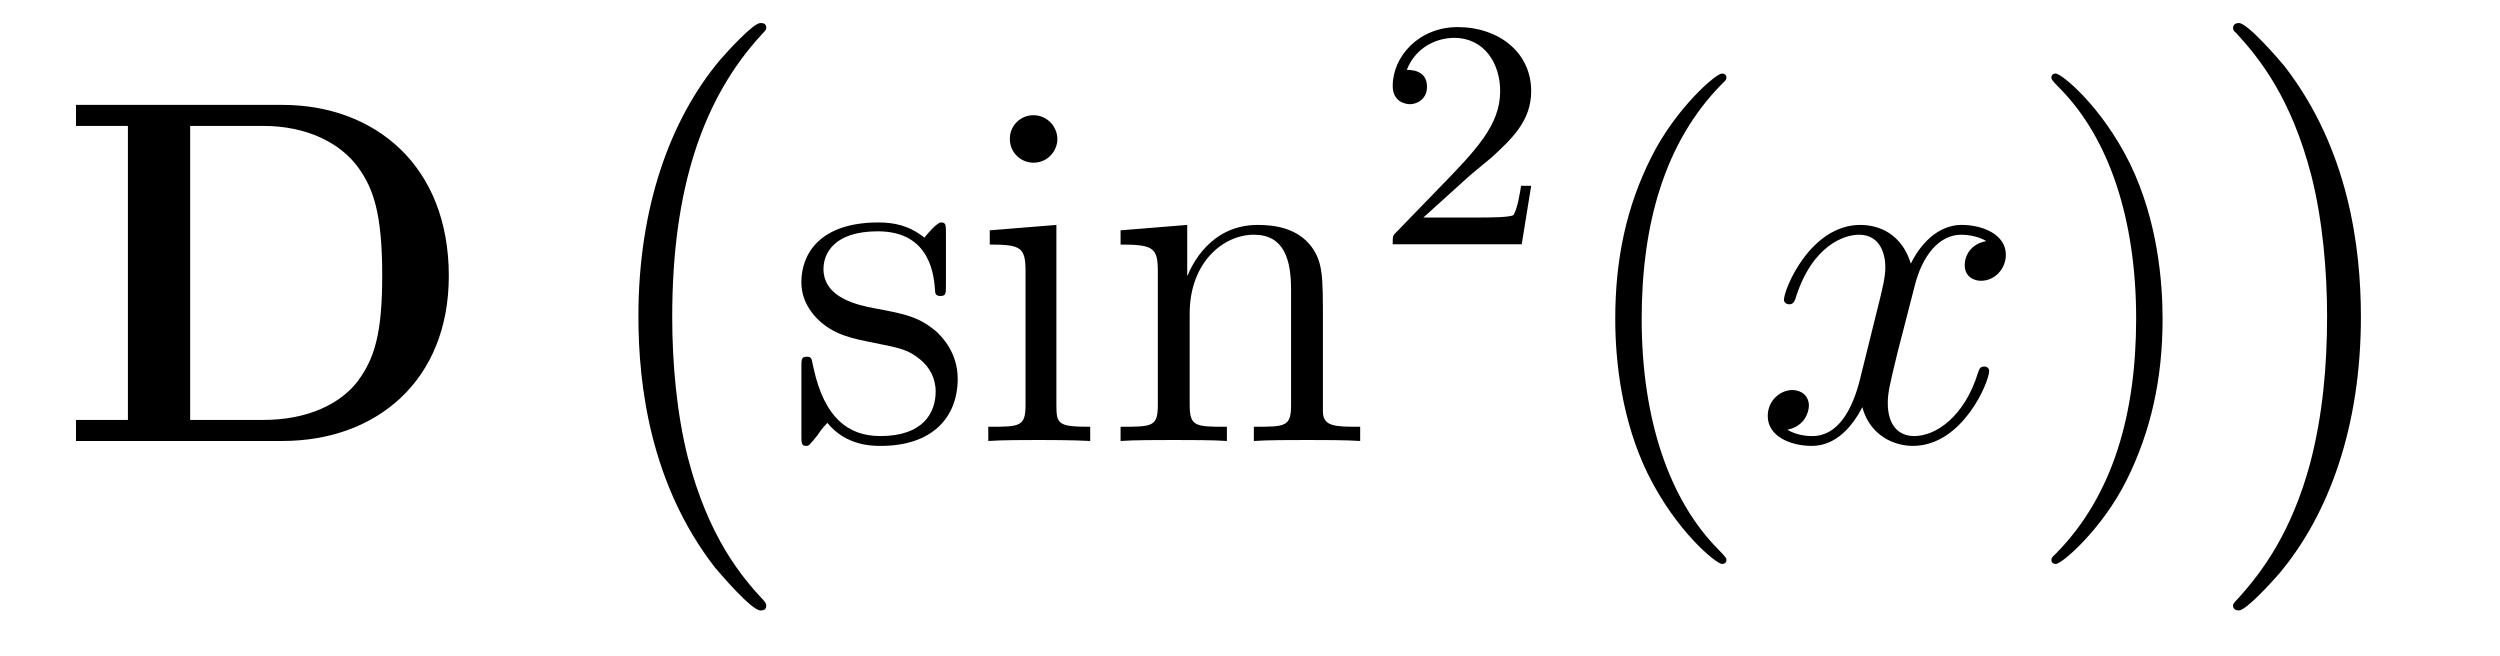 <?xml version='1.0' encoding='UTF-8'?>
<!-- This file was generated by dvisvgm 2.8.1 -->
<svg version='1.1' xmlns='http://www.w3.org/2000/svg' xmlns:xlink='http://www.w3.org/1999/xlink' width='61pt' height='16pt' viewBox='0 -16 61 16'>
<g id='page1'>
<g transform='matrix(1 0 0 -1 -127 649)'>
<path d='M128.854 662.441V661.927H130.121V654.754H128.854V654.24H133.887C136.182 654.24 137.951 655.71 137.951 658.268C137.951 660.97 136.134 662.441 133.887 662.441H128.854ZM131.64 654.754V661.927H133.433C134.473 661.927 135.309 661.52 135.752 660.898C136.098 660.408 136.326 659.823 136.326 658.281C136.326 656.882 136.146 656.26 135.728 655.698C135.309 655.148 134.508 654.754 133.433 654.754H131.64Z'/>
<path d='M145.697 650.225C145.697 650.272 145.673 650.297 145.649 650.332C145.099 650.918 144.287 651.886 143.784 653.835C143.509 654.923 143.402 656.154 143.402 657.266C143.402 660.41 144.155 662.609 145.589 664.163C145.697 664.271 145.697 664.295 145.697 664.319C145.697 664.438 145.601 664.438 145.553 664.438C145.374 664.438 144.729 663.721 144.573 663.542C143.354 662.095 142.577 659.943 142.577 657.278C142.577 655.58 142.876 653.178 144.442 651.157C144.561 651.014 145.338 650.105 145.553 650.105C145.601 650.105 145.697 650.105 145.697 650.225Z'/>
<path d='M150.081 659.297C150.081 659.512 150.081 659.572 149.961 659.572C149.866 659.572 149.639 659.308 149.555 659.201C149.184 659.5 148.814 659.572 148.431 659.572C146.985 659.572 146.554 658.782 146.554 658.125C146.554 657.993 146.554 657.575 147.009 657.157C147.391 656.822 147.798 656.738 148.347 656.631C149.005 656.499 149.161 656.463 149.459 656.224C149.674 656.045 149.83 655.782 149.83 655.447C149.83 654.933 149.531 654.36 148.479 654.36C147.69 654.36 147.116 654.814 146.853 656.009C146.806 656.224 146.806 656.236 146.793 656.248C146.77 656.296 146.722 656.296 146.686 656.296C146.554 656.296 146.554 656.236 146.554 656.021V654.395C146.554 654.18 146.554 654.12 146.674 654.12C146.734 654.12 146.746 654.132 146.949 654.383C147.009 654.467 147.009 654.491 147.188 654.682C147.642 654.12 148.288 654.12 148.491 654.12C149.746 654.12 150.368 654.814 150.368 655.758C150.368 656.404 149.973 656.786 149.866 656.894C149.435 657.264 149.113 657.336 148.324 657.48C147.965 657.551 147.093 657.719 147.093 658.436C147.093 658.807 147.343 659.356 148.419 659.356C149.722 659.356 149.794 658.245 149.818 657.874C149.83 657.778 149.913 657.778 149.949 657.778C150.081 657.778 150.081 657.838 150.081 658.053V659.297ZM152.8 661.604C152.8 661.914 152.549 662.189 152.214 662.189C151.903 662.189 151.64 661.938 151.64 661.616C151.64 661.257 151.927 661.03 152.214 661.03C152.585 661.03 152.8 661.341 152.8 661.604ZM151.15 659.38V659.033C151.915 659.033 152.023 658.962 152.023 658.376V655.125C152.023 654.587 151.891 654.587 151.114 654.587V654.24C151.449 654.264 152.023 654.264 152.37 654.264C152.501 654.264 153.194 654.264 153.601 654.24V654.587C152.824 654.587 152.776 654.647 152.776 655.113V659.512L151.15 659.38ZM159.279 657.145C159.279 658.257 159.279 658.591 159.005 658.974C158.658 659.44 158.096 659.512 157.689 659.512C156.53 659.512 156.076 658.52 155.98 658.281H155.968V659.512L154.342 659.38V659.033C155.155 659.033 155.251 658.95 155.251 658.364V655.125C155.251 654.587 155.12 654.587 154.342 654.587V654.24C154.653 654.264 155.299 654.264 155.633 654.264C155.98 654.264 156.625 654.264 156.936 654.24V654.587C156.171 654.587 156.028 654.587 156.028 655.125V657.348C156.028 658.603 156.853 659.273 157.594 659.273C158.335 659.273 158.502 658.663 158.502 657.934V655.125C158.502 654.587 158.371 654.587 157.594 654.587V654.24C157.905 654.264 158.55 654.264 158.885 654.264C159.232 654.264 159.877 654.264 160.188 654.24V654.587C159.59 654.587 159.291 654.587 159.279 654.945V657.145Z'/>
<path d='M162.807 660.666C162.935 660.785 163.269 661.048 163.397 661.16C163.891 661.614 164.361 662.052 164.361 662.777C164.361 663.725 163.564 664.339 162.568 664.339C161.612 664.339 160.982 663.614 160.982 662.905C160.982 662.514 161.293 662.458 161.405 662.458C161.572 662.458 161.819 662.578 161.819 662.881C161.819 663.295 161.421 663.295 161.325 663.295C161.556 663.877 162.09 664.076 162.48 664.076C163.222 664.076 163.604 663.447 163.604 662.777C163.604 661.948 163.022 661.343 162.082 660.379L161.078 659.343C160.982 659.255 160.982 659.239 160.982 659.04H164.13L164.361 660.466H164.114C164.09 660.307 164.026 659.908 163.931 659.757C163.883 659.693 163.277 659.693 163.15 659.693H161.731L162.807 660.666Z'/>
<path d='M169.125 651.335C169.125 651.371 169.125 651.395 168.922 651.598C167.727 652.806 167.057 654.778 167.057 657.217C167.057 659.536 167.619 661.532 169.006 662.943C169.125 663.05 169.125 663.074 169.125 663.11C169.125 663.182 169.065 663.206 169.017 663.206C168.862 663.206 167.882 662.345 167.296 661.173C166.687 659.966 166.412 658.687 166.412 657.217C166.412 656.152 166.579 654.73 167.2 653.451C167.906 652.017 168.886 651.239 169.017 651.239C169.065 651.239 169.125 651.263 169.125 651.335Z'/>
<path d='M175.465 659.117C175.082 659.046 174.939 658.759 174.939 658.532C174.939 658.245 175.166 658.149 175.333 658.149C175.692 658.149 175.943 658.46 175.943 658.782C175.943 659.285 175.369 659.512 174.867 659.512C174.138 659.512 173.731 658.794 173.624 658.567C173.349 659.464 172.608 659.512 172.393 659.512C171.173 659.512 170.528 657.946 170.528 657.683C170.528 657.635 170.575 657.575 170.659 657.575C170.755 657.575 170.779 657.647 170.803 657.695C171.209 659.022 172.01 659.273 172.357 659.273C172.895 659.273 173.002 658.771 173.002 658.484C173.002 658.221 172.93 657.946 172.787 657.372L172.381 655.734C172.201 655.017 171.855 654.36 171.221 654.36C171.161 654.36 170.863 654.36 170.611 654.515C171.042 654.599 171.137 654.957 171.137 655.101C171.137 655.34 170.958 655.483 170.731 655.483C170.444 655.483 170.133 655.232 170.133 654.85C170.133 654.348 170.695 654.12 171.209 654.12C171.783 654.12 172.19 654.575 172.44 655.065C172.632 654.36 173.229 654.12 173.672 654.12C174.891 654.12 175.536 655.687 175.536 655.949C175.536 656.009 175.489 656.057 175.417 656.057C175.31 656.057 175.297 655.997 175.262 655.902C174.939 654.85 174.246 654.36 173.708 654.36C173.289 654.36 173.062 654.67 173.062 655.16C173.062 655.423 173.11 655.615 173.301 656.404L173.72 658.029C173.899 658.747 174.305 659.273 174.855 659.273C174.879 659.273 175.214 659.273 175.465 659.117Z'/>
<path d='M179.767 657.217C179.767 658.125 179.648 659.607 178.978 660.994C178.273 662.428 177.293 663.206 177.161 663.206C177.113 663.206 177.054 663.182 177.054 663.11C177.054 663.074 177.054 663.05 177.257 662.847C178.452 661.64 179.122 659.667 179.122 657.228C179.122 654.909 178.56 652.913 177.173 651.502C177.054 651.395 177.054 651.371 177.054 651.335C177.054 651.263 177.113 651.239 177.161 651.239C177.317 651.239 178.297 652.1 178.883 653.272C179.493 654.491 179.767 655.782 179.767 657.217Z'/>
<path d='M184.606 657.266C184.606 658.963 184.307 661.366 182.741 663.386C182.622 663.53 181.845 664.438 181.629 664.438C181.57 664.438 181.486 664.414 181.486 664.319C181.486 664.271 181.51 664.235 181.558 664.199C182.132 663.577 182.908 662.609 183.399 660.708C183.673 659.621 183.781 658.389 183.781 657.278C183.781 656.07 183.673 654.851 183.363 653.679C182.908 652.006 182.203 651.05 181.593 650.38C181.486 650.272 181.486 650.249 181.486 650.225C181.486 650.129 181.57 650.105 181.629 650.105C181.809 650.105 182.466 650.834 182.61 651.002C183.829 652.448 184.606 654.6 184.606 657.266Z'/>
</g>
</g>
</svg>